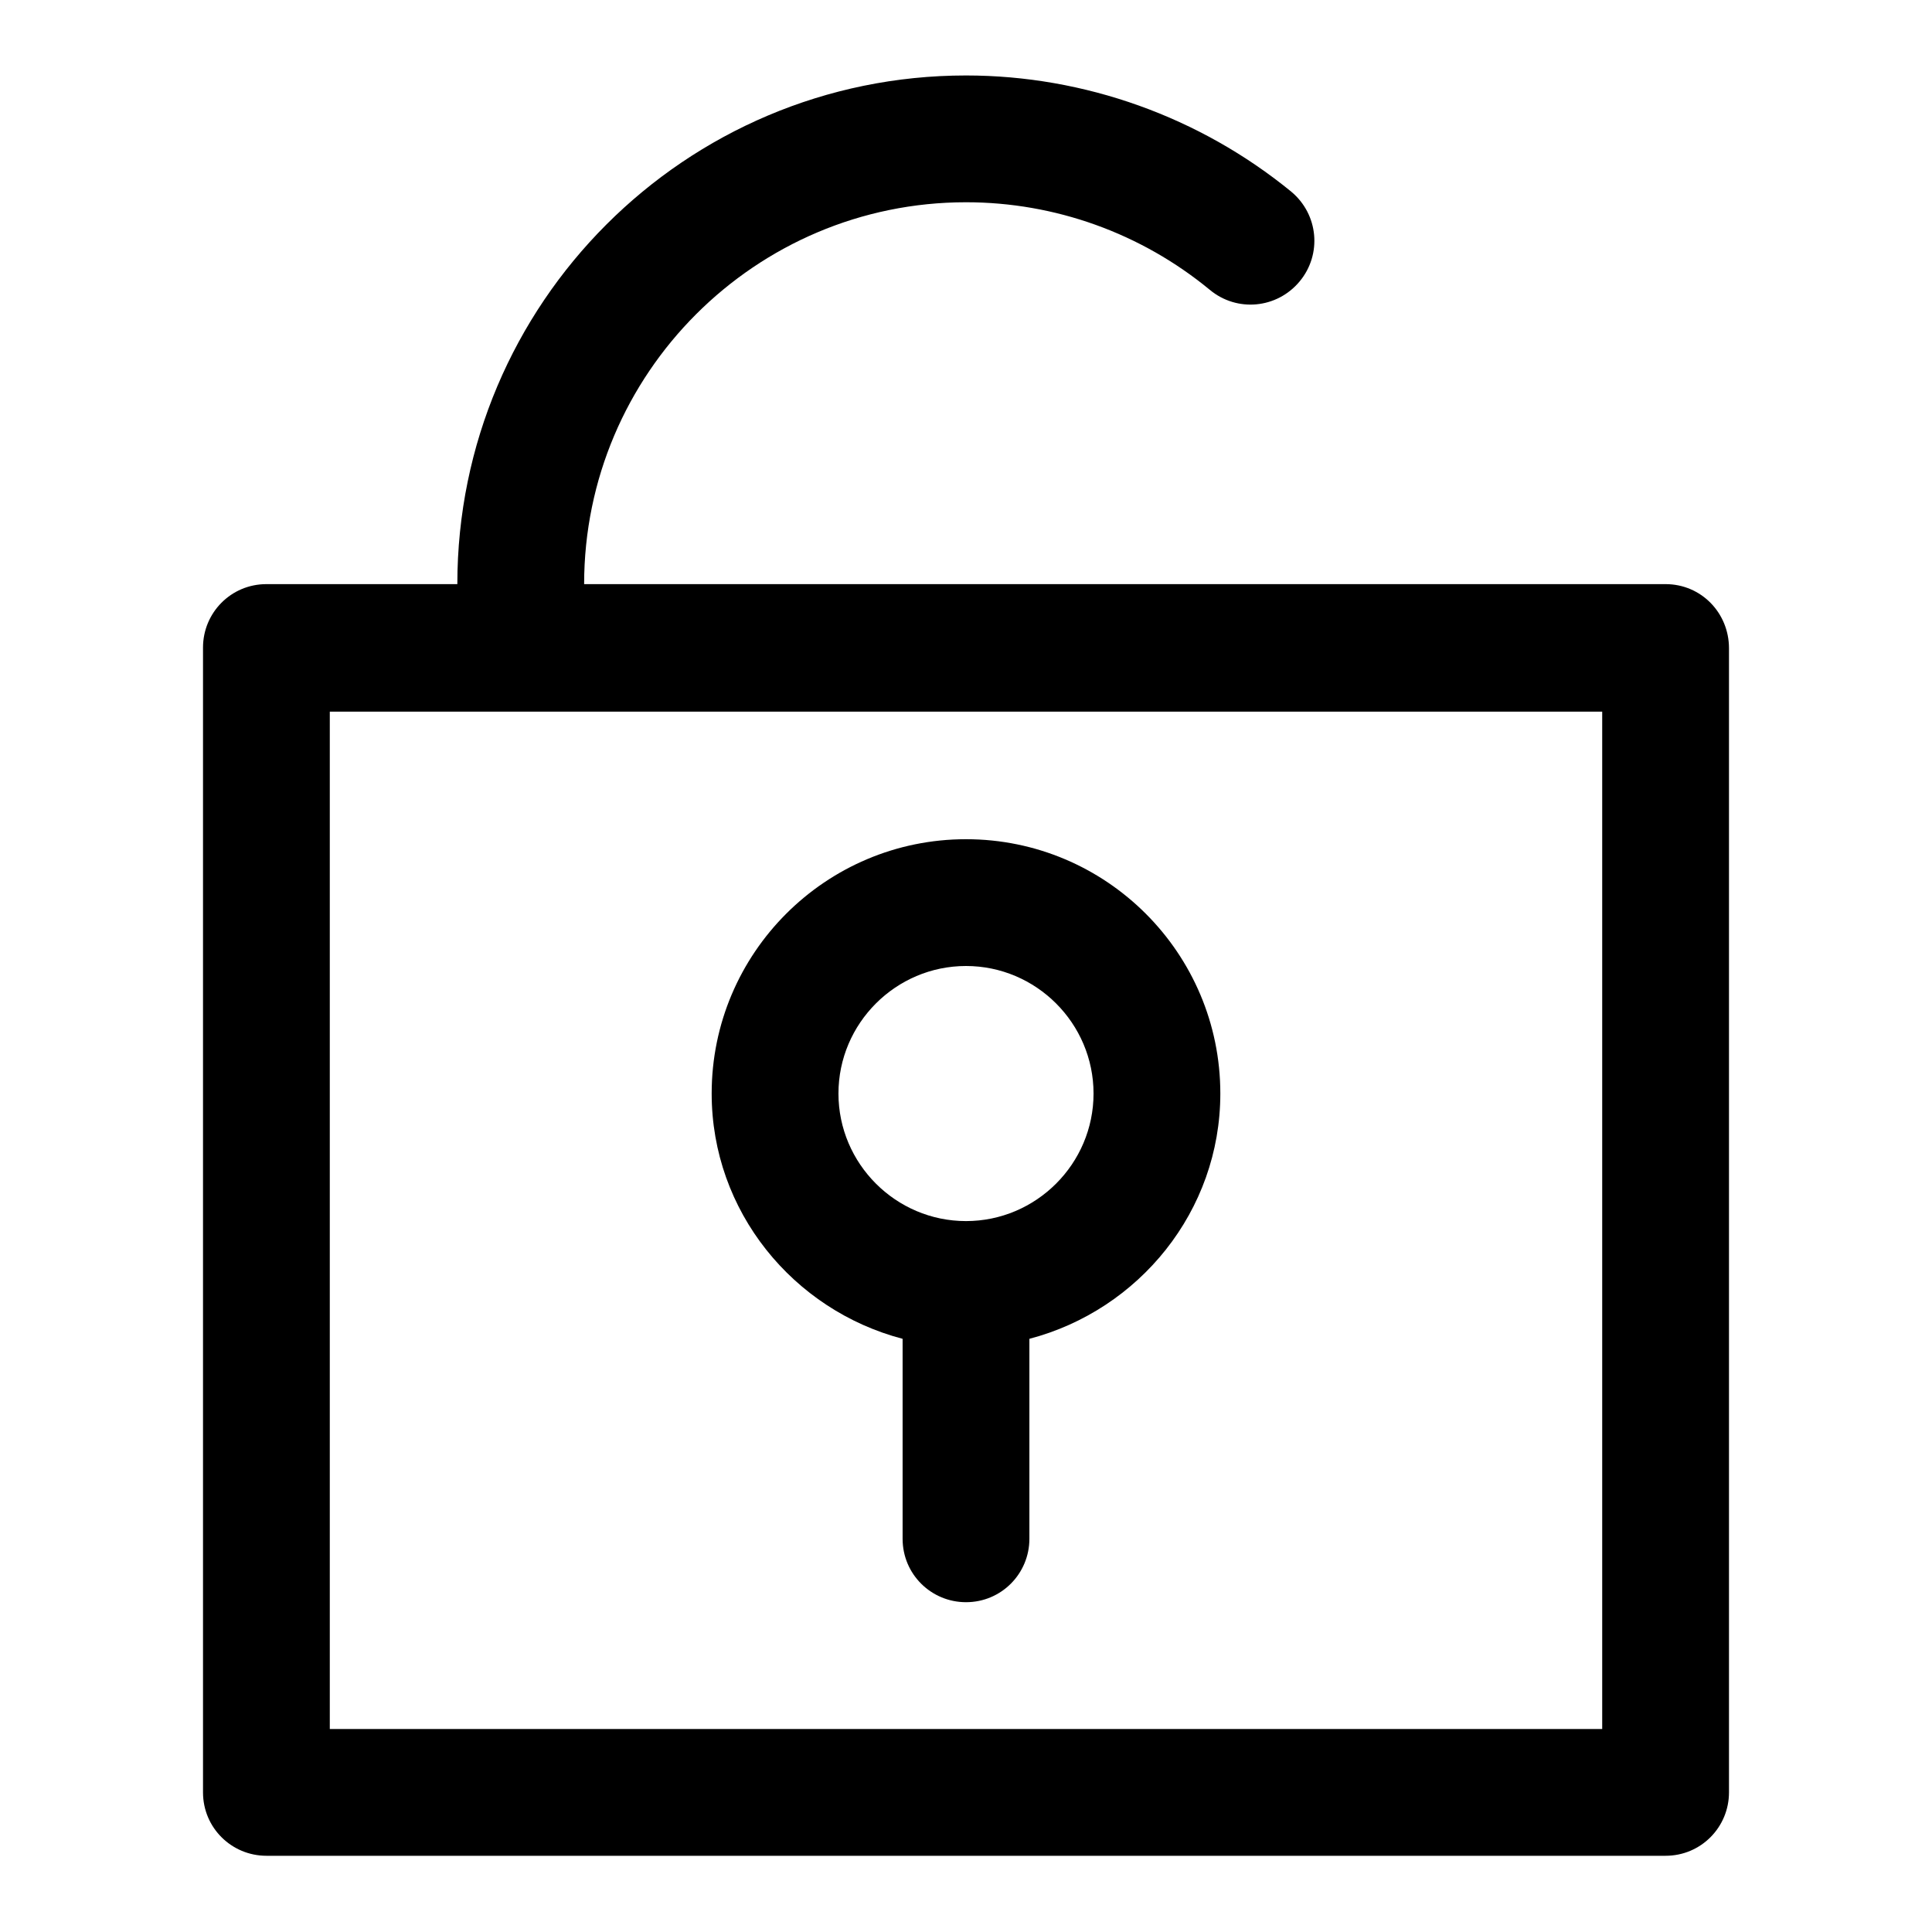 <?xml version="1.0" encoding="utf-8"?>
<!-- Svg Vector Icons : http://www.onlinewebfonts.com/icon -->
<!DOCTYPE svg PUBLIC "-//W3C//DTD SVG 1.1//EN" "http://www.w3.org/Graphics/SVG/1.1/DTD/svg11.dtd">
<svg version="1.1" xmlns="http://www.w3.org/2000/svg" xmlns:xlink="http://www.w3.org/1999/xlink" x="0px" y="0px" viewBox="0 0 256 256" enable-background="new 0 0 256 256" xml:space="preserve">
<g> <path fill="#000000" d="M220.7,77.4H77.4c0-27.9,22.7-50.6,50.6-50.6c11.8,0,23.2,4.1,32.3,11.6c3.6,3,8.9,2.5,11.9-1.1 c3-3.6,2.5-8.9-1.1-11.9C159,15.5,143.7,10,128,10c-37.2,0-67.4,30.2-67.4,67.4H35.3c-4.7,0-8.4,3.8-8.4,8.4v151.7 c0,4.7,3.8,8.4,8.4,8.4h185.4c4.7,0,8.4-3.8,8.4-8.4V85.9C229.1,81.2,225.4,77.4,220.7,77.4z M212.3,229.1H43.7V94.3h168.6V229.1z  M119.6,177.4v26.5c0,4.7,3.8,8.4,8.4,8.4c4.7,0,8.4-3.8,8.4-8.4v-26.5c14.5-3.8,25.3-16.9,25.3-32.5c0-18.6-15.1-33.7-33.7-33.7 c-18.6,0-33.7,15.1-33.7,33.7C94.3,160.5,105.1,173.6,119.6,177.4z M128,128c9.3,0,16.9,7.6,16.9,16.9c0,9.3-7.6,16.9-16.9,16.9 c-9.3,0-16.9-7.6-16.9-16.9C111.1,135.6,118.7,128,128,128z"/></g>
</svg>